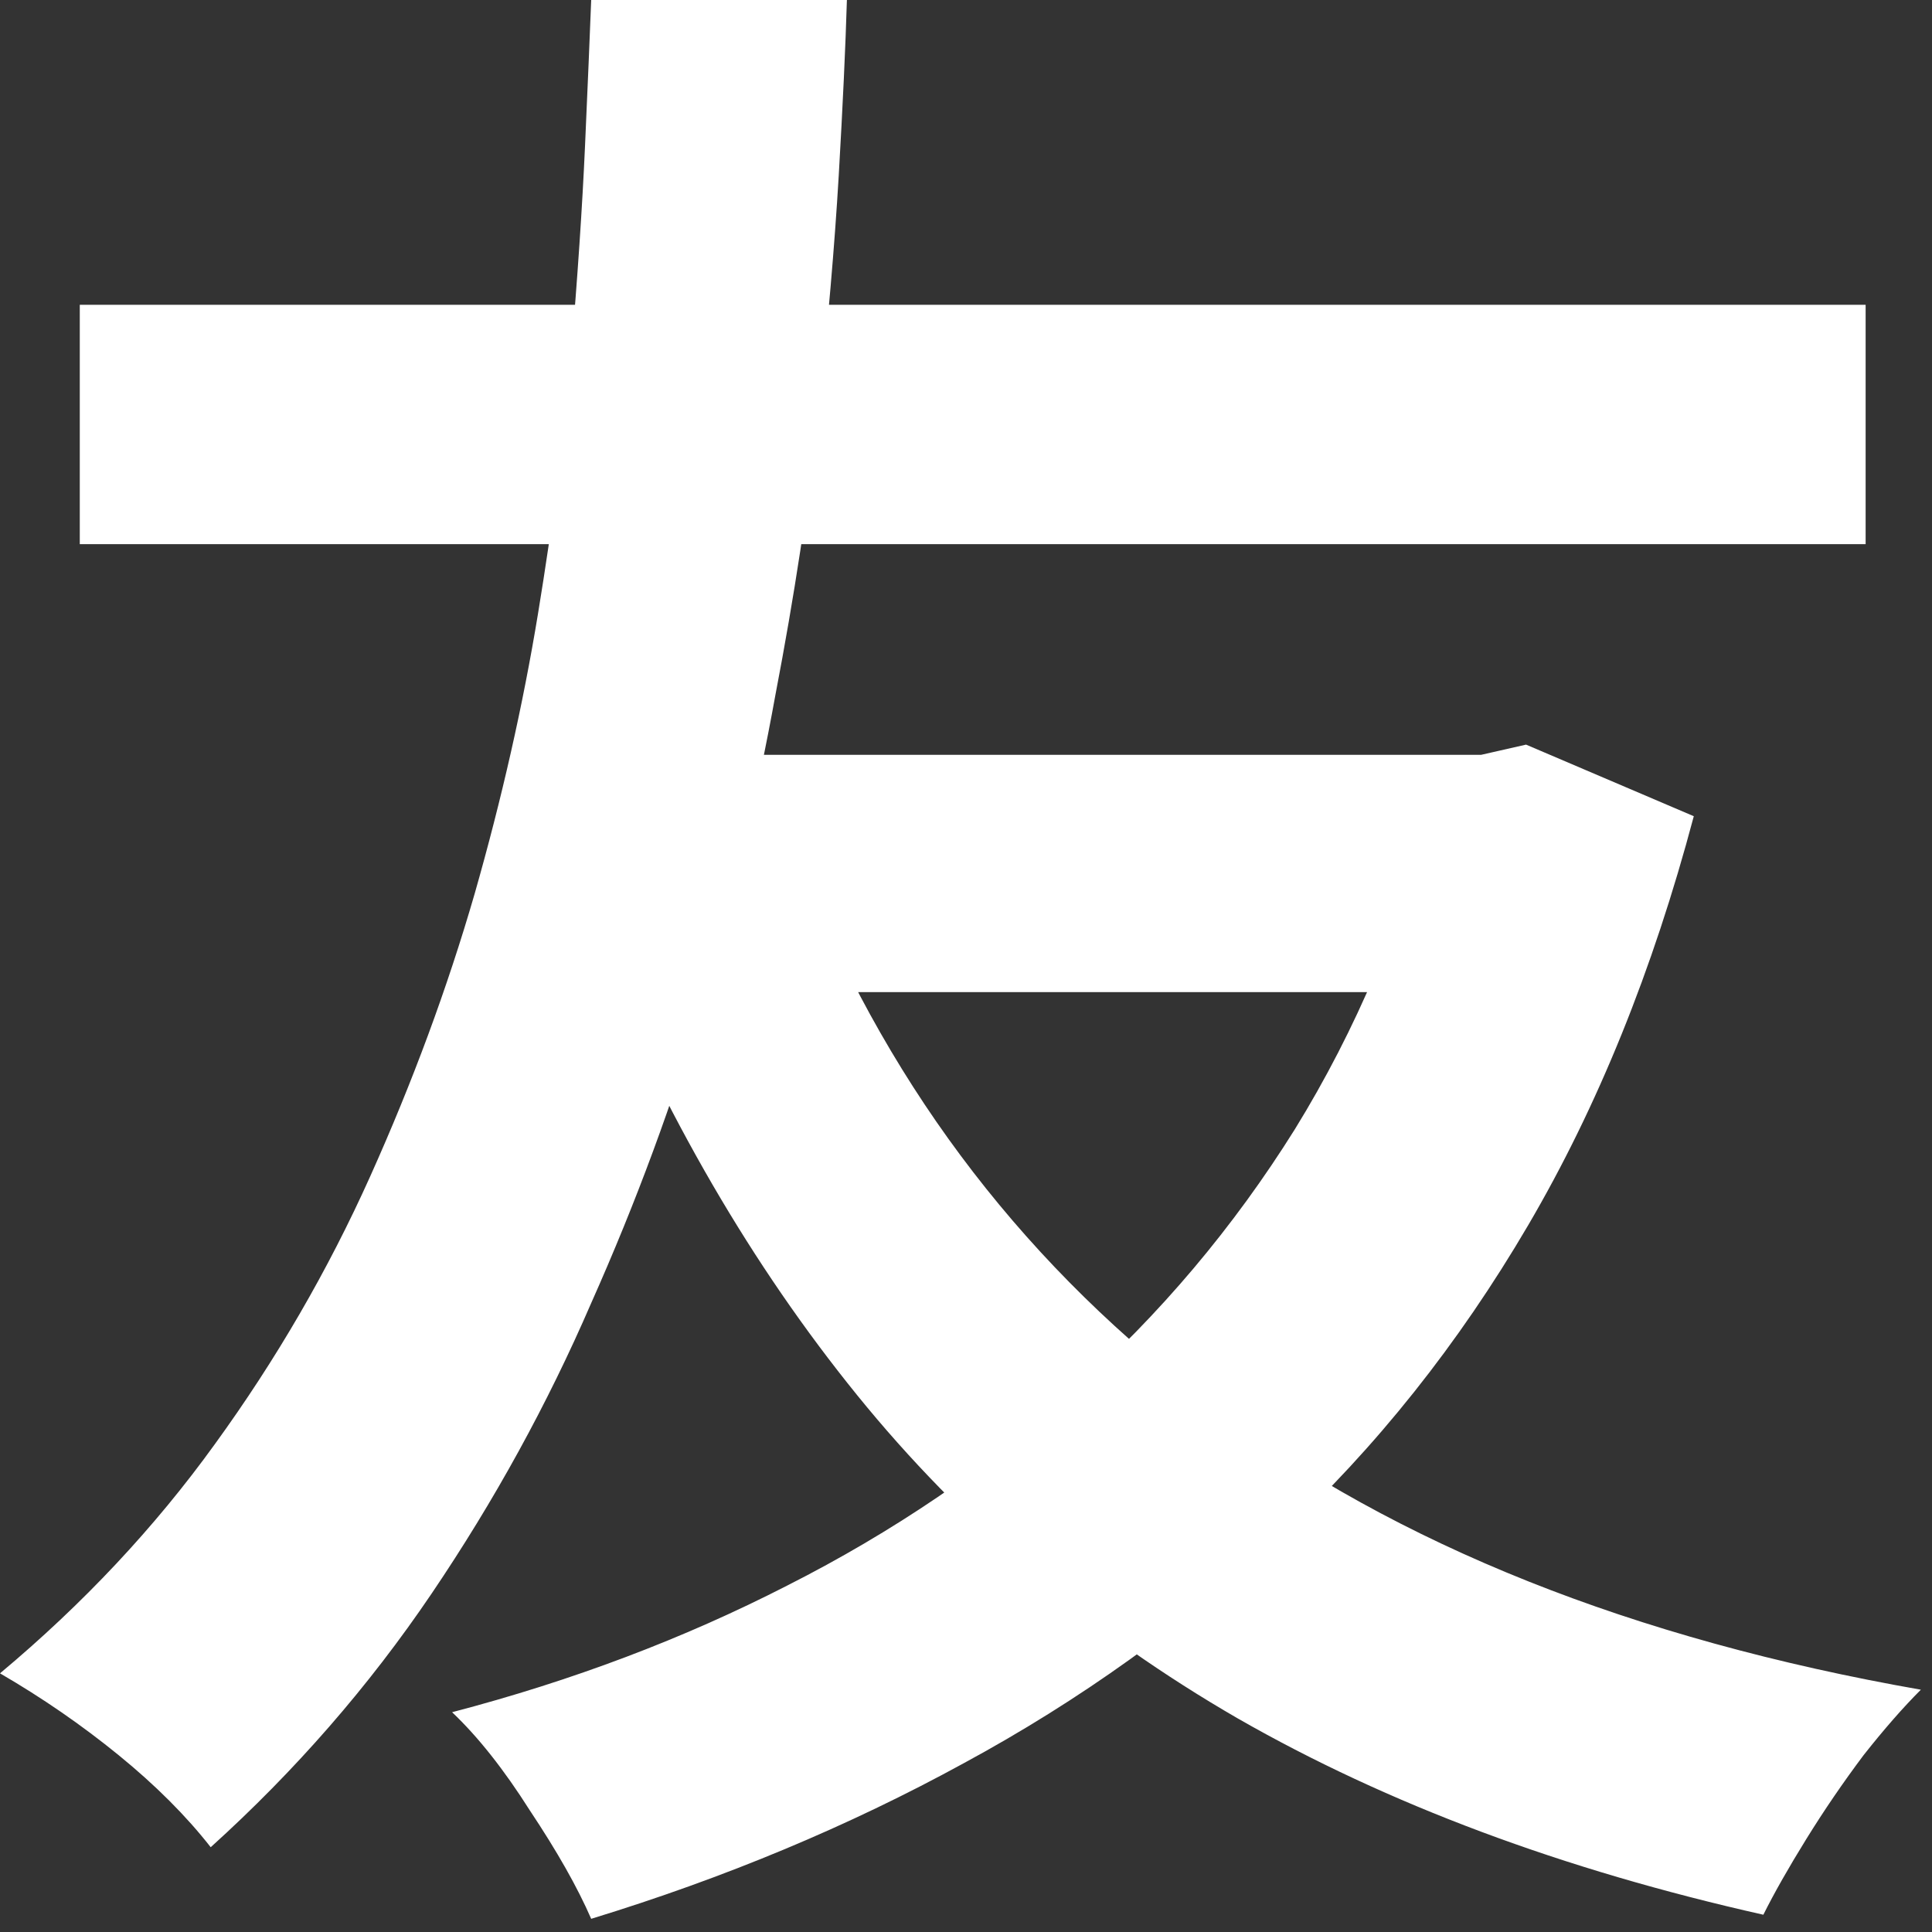 <?xml version="1.0" encoding="utf-8"?>
<svg xmlns="http://www.w3.org/2000/svg" fill="none" height="100%" overflow="visible" preserveAspectRatio="none" style="display: block;" viewBox="0 0 17 17" width="100%">
<rect x="0" y="0" width="17" height="17" fill="#333333" stroke="none"/>
<path d="M7.092 7.74C7.86 9.624 9.054 11.172 10.674 12.384C12.294 13.596 14.37 14.424 16.902 14.868C16.746 15.024 16.578 15.216 16.398 15.444C16.218 15.684 16.05 15.93 15.894 16.182C15.738 16.434 15.612 16.656 15.516 16.848C13.752 16.452 12.21 15.876 10.89 15.12C9.582 14.364 8.466 13.416 7.542 12.276C6.618 11.136 5.844 9.804 5.22 8.28L7.092 7.74ZM12.618 6.642H13.032L13.428 6.552L14.904 7.182C14.544 8.538 14.058 9.738 13.446 10.782C12.834 11.826 12.108 12.738 11.268 13.518C10.428 14.298 9.498 14.964 8.478 15.516C7.47 16.068 6.378 16.524 5.202 16.884C5.082 16.608 4.902 16.29 4.662 15.93C4.434 15.57 4.206 15.282 3.978 15.066C5.034 14.79 6.018 14.418 6.93 13.95C7.854 13.482 8.694 12.912 9.45 12.24C10.206 11.568 10.854 10.8 11.394 9.936C11.934 9.06 12.342 8.094 12.618 7.038V6.642ZM0.702 2.682H16.416V4.788H0.702V2.682ZM5.814 6.642H12.834V8.73H5.184L5.814 6.642ZM5.202 0H7.452C7.44 0.408 7.416 0.924 7.38 1.548C7.344 2.16 7.284 2.856 7.2 3.636C7.116 4.416 6.99 5.244 6.822 6.12C6.666 6.984 6.456 7.872 6.192 8.784C5.928 9.684 5.598 10.578 5.202 11.466C4.818 12.354 4.35 13.206 3.798 14.022C3.246 14.838 2.598 15.582 1.854 16.254C1.638 15.978 1.368 15.708 1.044 15.444C0.72 15.18 0.372 14.94 0 14.724C0.732 14.112 1.362 13.44 1.89 12.708C2.43 11.964 2.886 11.178 3.258 10.35C3.63 9.522 3.936 8.694 4.176 7.866C4.416 7.026 4.602 6.204 4.734 5.4C4.866 4.596 4.962 3.846 5.022 3.15C5.082 2.442 5.124 1.818 5.148 1.278C5.172 0.738 5.19 0.312 5.202 0Z" fill="white" id="Vector"/>
</svg>
